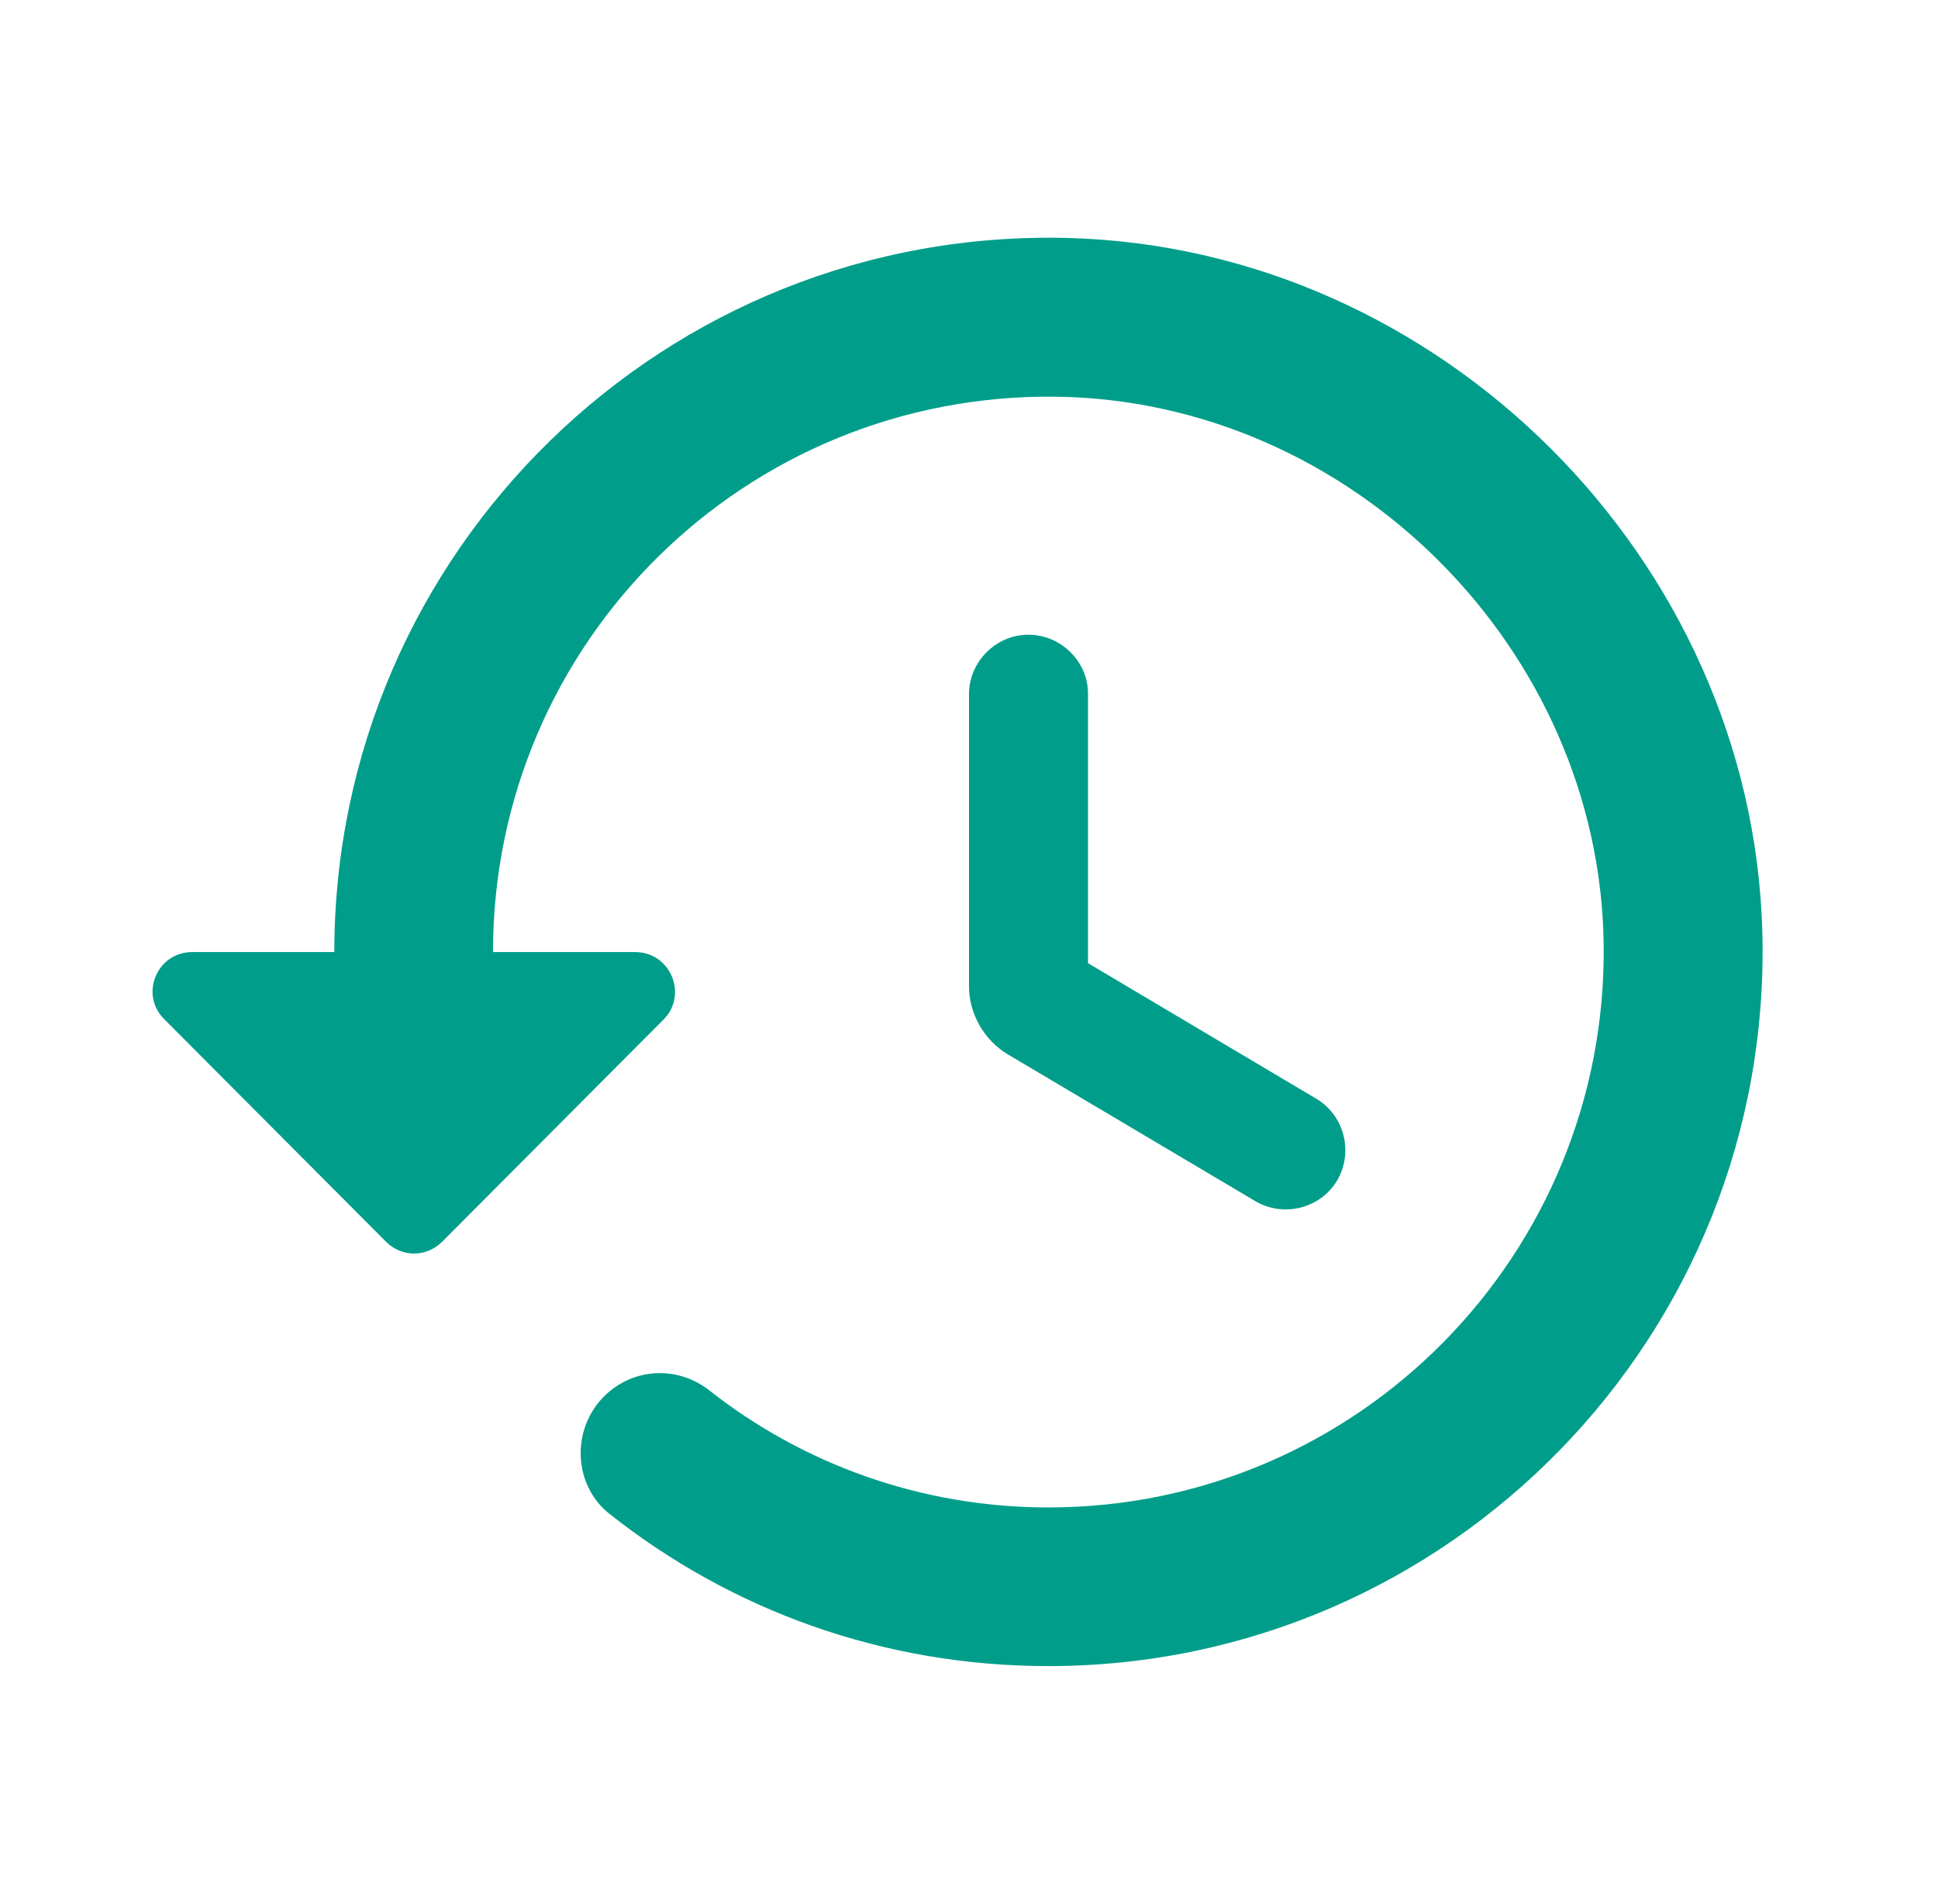 <svg width="57" height="56" viewBox="0 0 57 56" fill="none" xmlns="http://www.w3.org/2000/svg">
<path d="M31.44 7C19.563 6.674 9.833 16.217 9.833 28H5.657C4.607 28 4.093 29.26 4.84 29.984L11.35 36.517C11.817 36.984 12.54 36.984 13.007 36.517L19.517 29.984C20.24 29.26 19.727 28 18.677 28H14.5C14.5 18.9 21.92 11.55 31.067 11.667C39.747 11.784 47.05 19.087 47.167 27.767C47.283 36.89 39.933 44.334 30.833 44.334C27.077 44.334 23.6 43.05 20.847 40.88C19.913 40.157 18.607 40.227 17.767 41.067C16.787 42.047 16.857 43.704 17.953 44.544C21.5 47.344 25.957 49 30.833 49C42.617 49 52.16 39.27 51.833 27.394C51.53 16.45 42.383 7.304 31.44 7Z" fill="#009E8A"/>
<path d="M28.5 20.417C28.5 19.46 29.293 18.667 30.25 18.667C31.207 18.667 32 19.46 32 20.394V28.327L38.72 32.317C39.537 32.807 39.817 33.88 39.327 34.72C38.837 35.537 37.763 35.817 36.923 35.327L29.643 31.01C28.943 30.59 28.5 29.82 28.5 29.004V20.417Z" fill="#009E8A"/>
</svg>
